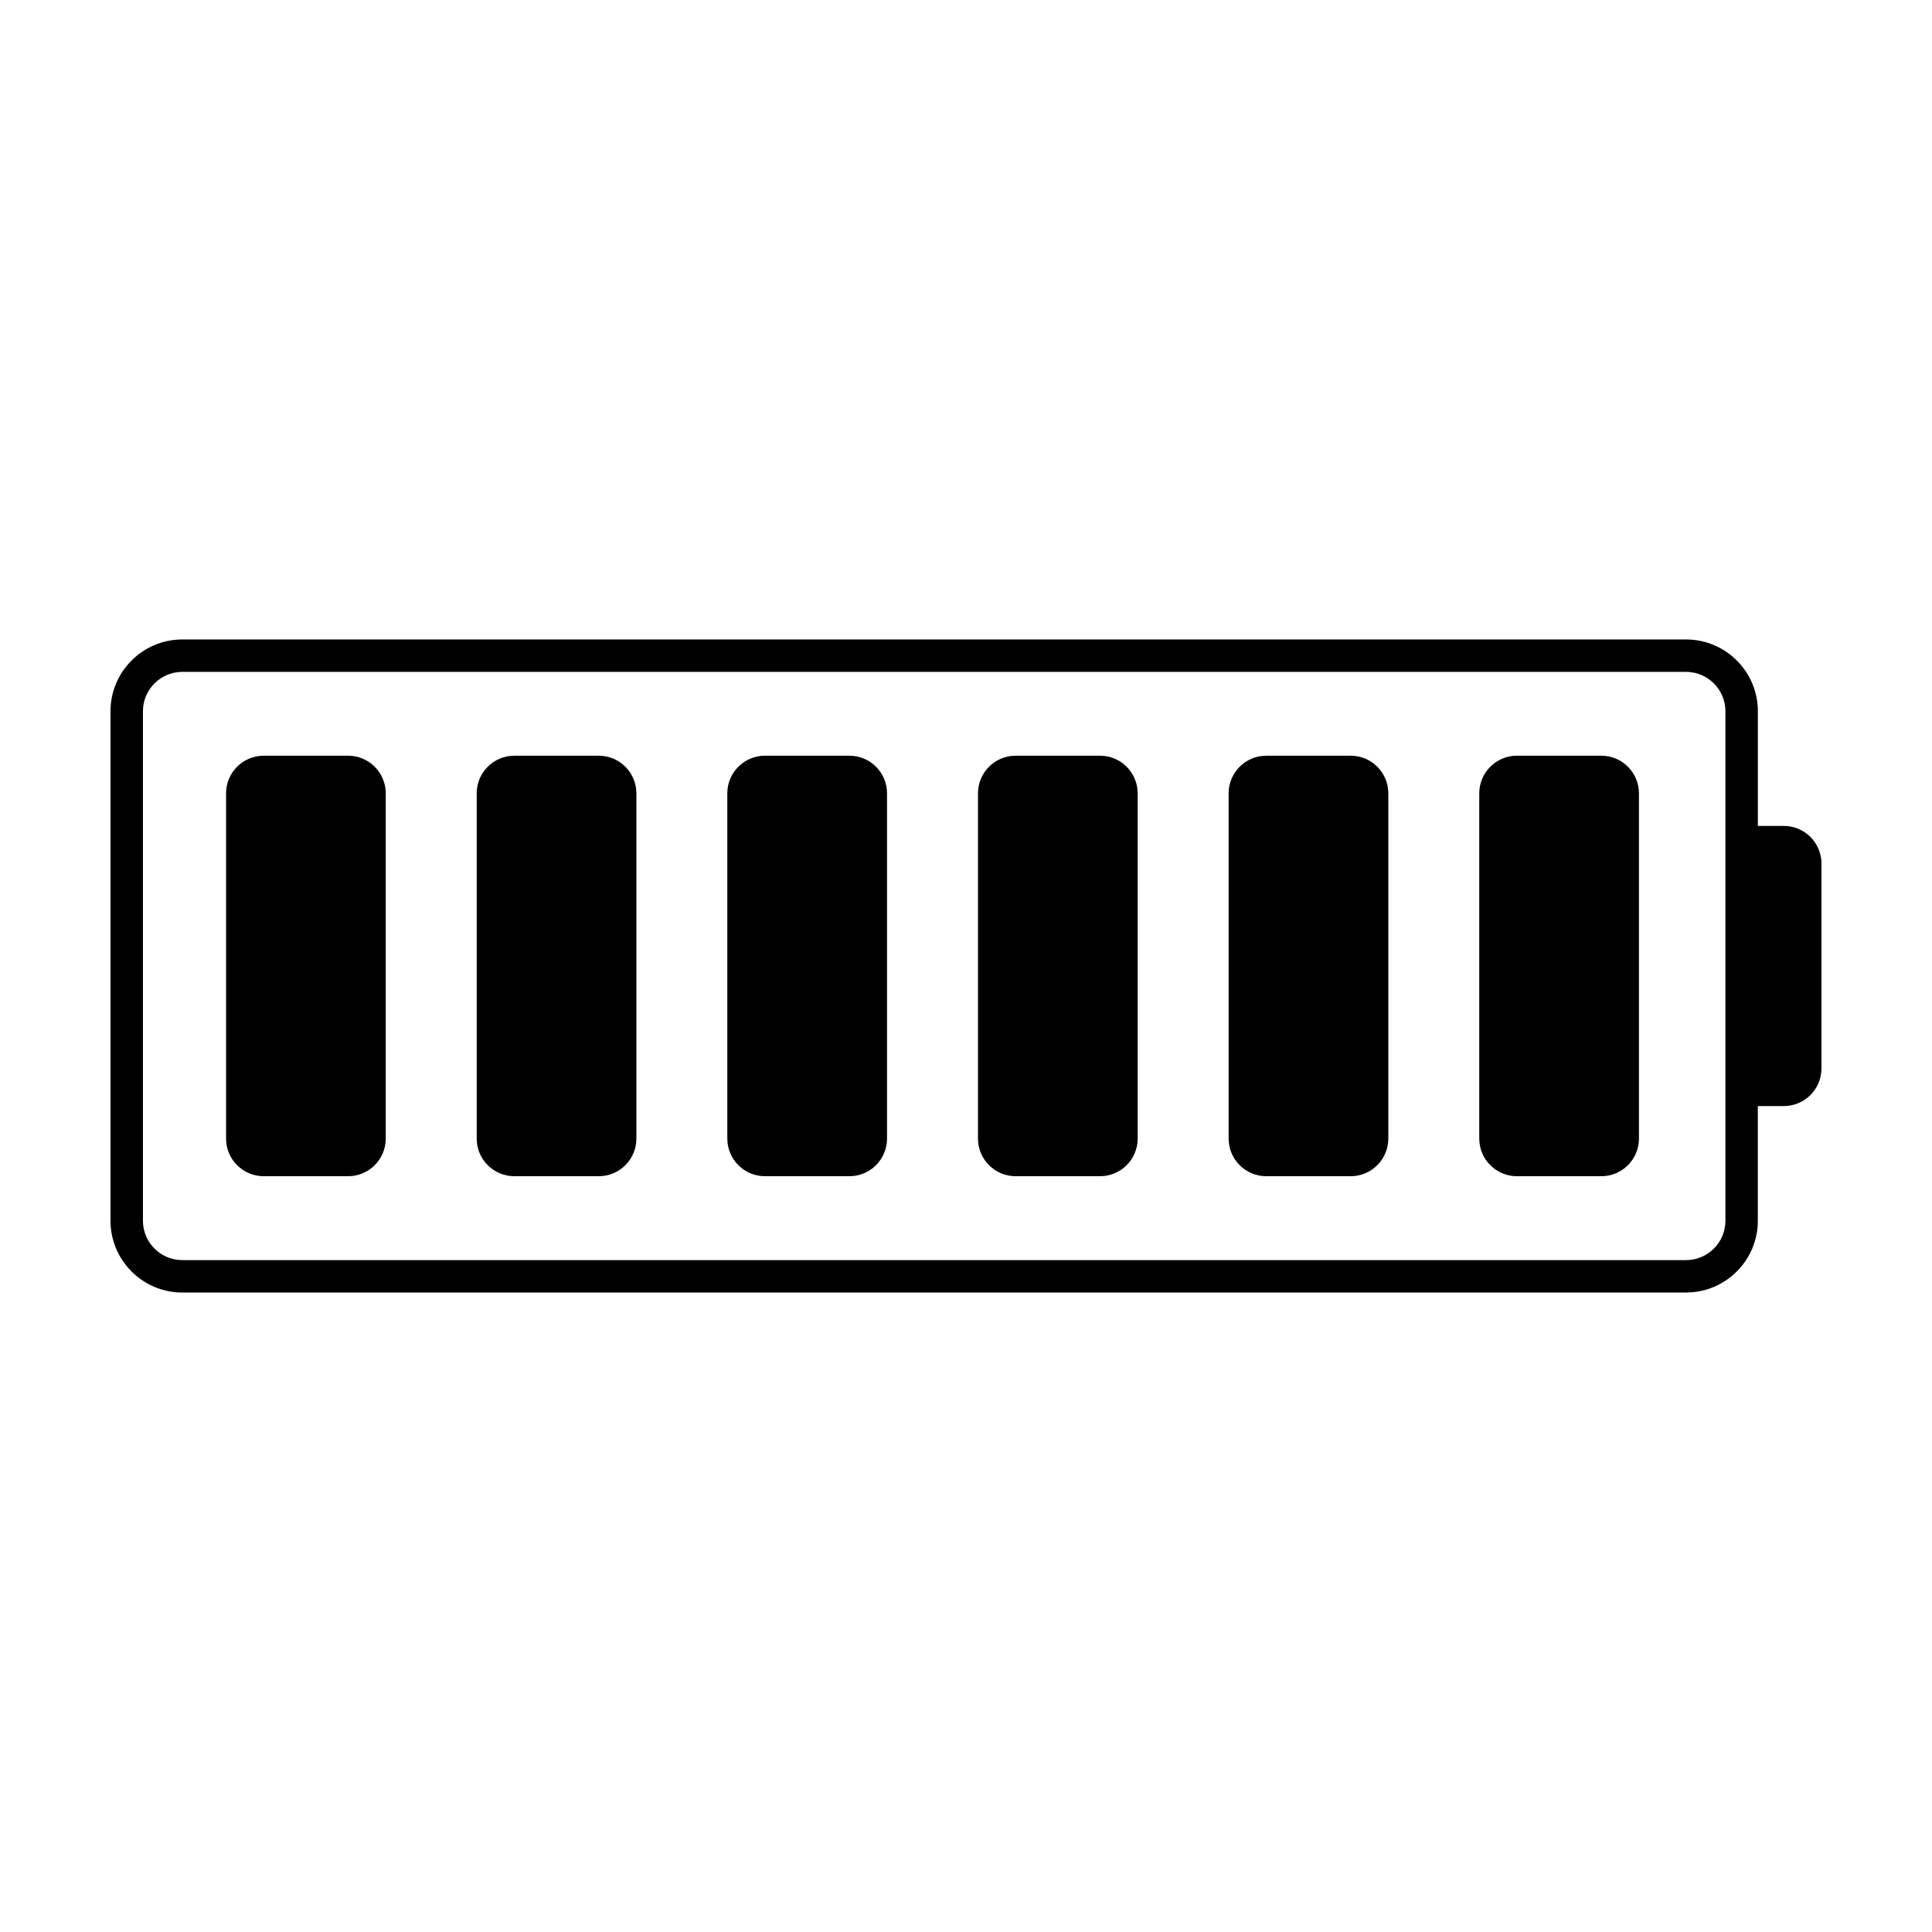 <?xml version="1.0" encoding="UTF-8"?>
<!-- Uploaded to: SVG Repo, www.svgrepo.com, Generator: SVG Repo Mixer Tools -->
<svg fill="#000000" width="800px" height="800px" version="1.1" viewBox="144 144 512 512" xmlns="http://www.w3.org/2000/svg">
 <g>
  <path d="m236.25 344.27h-22.363c-5.512 0-9.977 4.469-9.977 9.98v91.48c0 5.512 4.469 9.98 9.977 9.98h22.363c5.512 0 9.977-4.469 9.977-9.98v-91.477c0.004-5.512-4.465-9.984-9.977-9.984z"/>
  <path d="m302.67 344.27h-22.363c-5.512 0-9.977 4.469-9.977 9.98v91.48c0 5.512 4.469 9.98 9.977 9.98h22.363c5.516 0 9.98-4.469 9.98-9.98v-91.477c0-5.512-4.469-9.984-9.98-9.984z"/>
  <path d="m369.09 344.27h-22.363c-5.516 0-9.98 4.469-9.98 9.98v91.48c0 5.512 4.469 9.98 9.98 9.98h22.363c5.516 0 9.98-4.469 9.98-9.98v-91.477c0.008-5.512-4.461-9.984-9.98-9.984z"/>
  <path d="m435.52 344.27h-22.363c-5.516 0-9.98 4.469-9.98 9.98v91.48c0 5.512 4.469 9.98 9.98 9.98h22.363c5.512 0 9.977-4.469 9.977-9.98l-0.004-91.477c0-5.512-4.461-9.984-9.973-9.984z"/>
  <path d="m501.94 344.27h-22.363c-5.512 0-9.977 4.469-9.977 9.98v91.48c0 5.512 4.469 9.98 9.977 9.98h22.363c5.512 0 9.98-4.469 9.98-9.98v-91.477c0.008-5.512-4.469-9.984-9.98-9.984z"/>
  <path d="m568.36 344.27h-22.363c-5.512 0-9.977 4.469-9.977 9.98v91.48c0 5.512 4.469 9.98 9.977 9.98h22.363c5.512 0 9.98-4.469 9.98-9.98v-91.477c0-5.512-4.469-9.984-9.98-9.984z"/>
  <path d="m616.74 362.88h-6.887v-30.391c0-10.488-8.531-19.023-19.023-19.023h-398.52c-10.492 0-19.027 8.535-19.027 19.023v135.02c0 10.488 8.535 19.023 19.027 19.023h398.51c10.496 0 19.023-8.535 19.023-19.023v-30.391h6.887c5.512 0 9.977-4.469 9.977-9.98v-54.277c0.004-5.512-4.465-9.98-9.969-9.98zm-15.484 104.63c0 5.754-4.684 10.434-10.434 10.434h-398.51c-5.758 0-10.434-4.68-10.434-10.434v-135.02c0-5.754 4.68-10.434 10.434-10.434h398.51c5.754 0 10.434 4.68 10.434 10.434z"/>
 </g>
</svg>